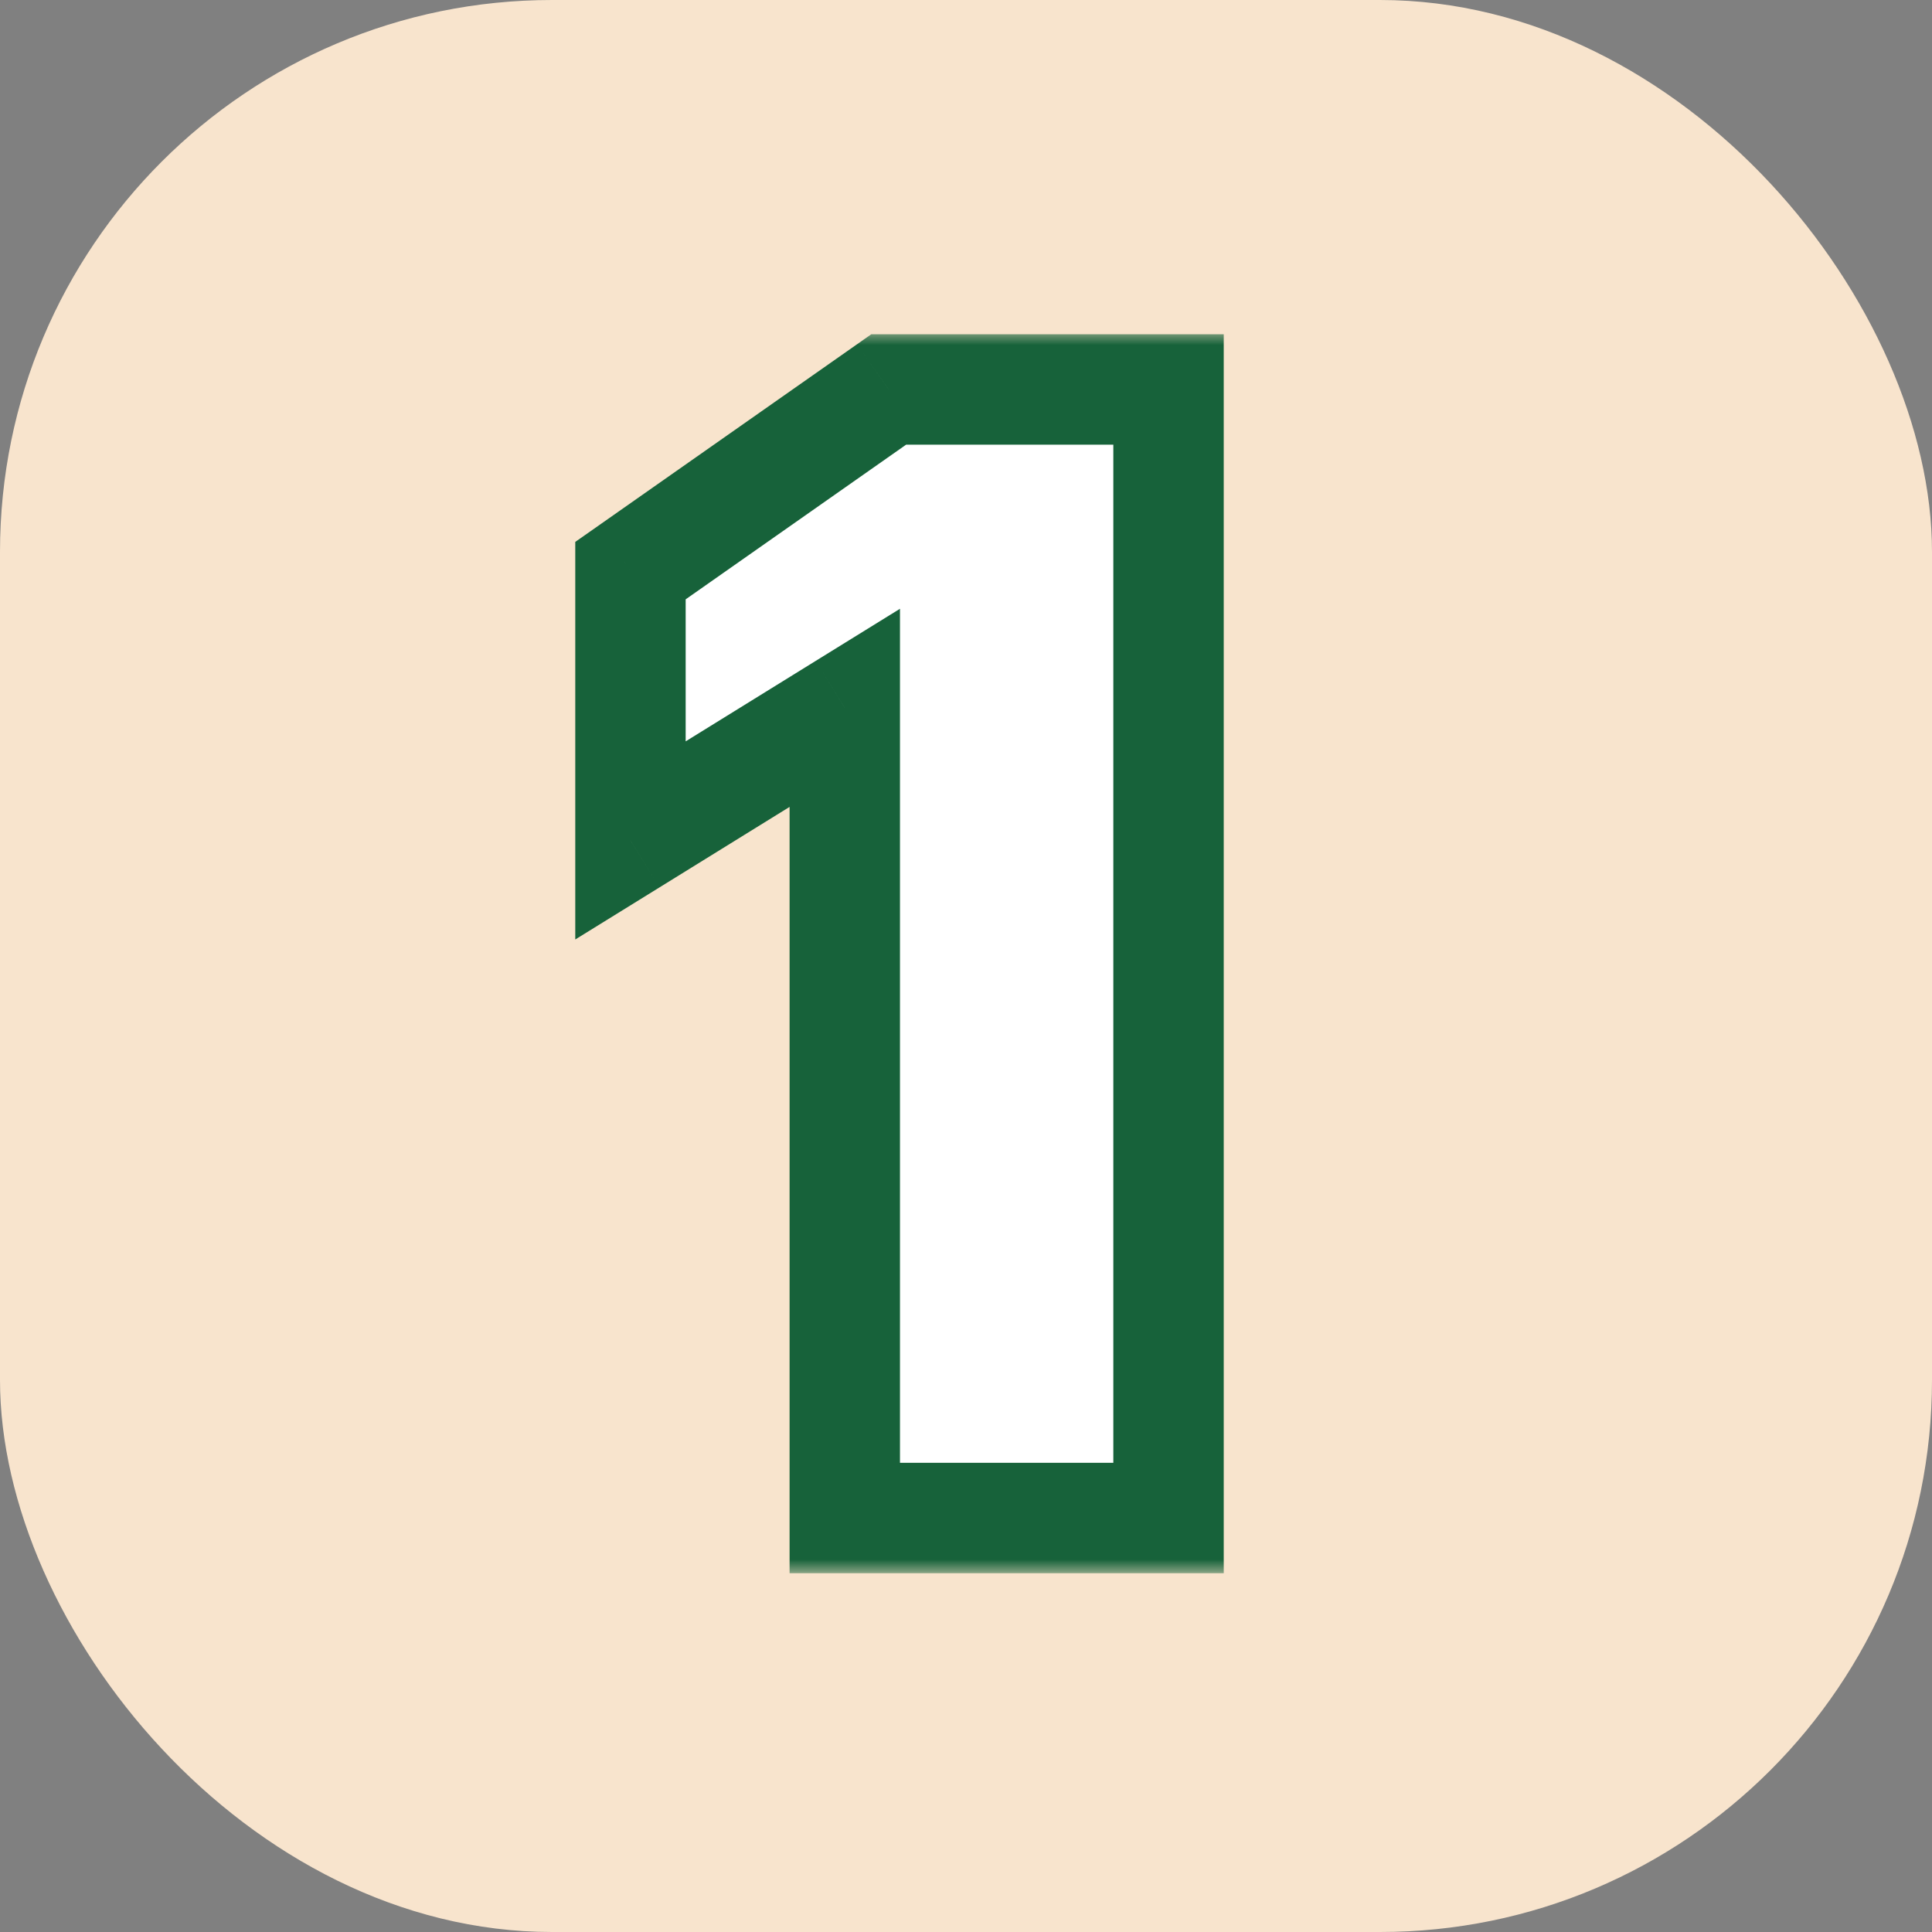 <?xml version="1.0" encoding="UTF-8"?> <svg xmlns="http://www.w3.org/2000/svg" width="70" height="70" viewBox="0 0 70 70" fill="none"><rect x="0" y="0" width="70" height="70" fill="#808080" stroke="none"/> <rect width="70" height="70" rx="20" fill="#F8E4CD"></rect> <mask id="path-2-outside-1_122_1266" maskUnits="userSpaceOnUse" x="20" y="12" width="25" height="45" fill="black"> <rect fill="white" x="20" y="12" width="25" height="45"></rect> <path d="M22.843 30.45V20.674L32.2 14.111H42.338V55H30.608V25.646L22.843 30.45Z"></path> </mask> <path d="M22.843 30.45V20.674L32.2 14.111H42.338V55H30.608V25.646L22.843 30.45Z" fill="white"></path> <path d="M22.843 30.45H20.843V34.039L23.896 32.151L22.843 30.45ZM22.843 20.674L21.695 19.037L20.843 19.634V20.674H22.843ZM32.2 14.111V12.111H31.568L31.051 12.474L32.2 14.111ZM42.338 14.111H44.338V12.111H42.338V14.111ZM42.338 55V57H44.338V55H42.338ZM30.608 55H28.608V57H30.608V55ZM30.608 25.646H32.608V22.057L29.555 23.945L30.608 25.646ZM24.843 30.45V20.674H20.843V30.45H24.843ZM23.992 22.312L33.348 15.748L31.051 12.474L21.695 19.037L23.992 22.312ZM32.2 16.111H42.338V12.111H32.2V16.111ZM40.338 14.111V55H44.338V14.111H40.338ZM42.338 53H30.608V57H42.338V53ZM32.608 55V25.646H28.608V55H32.608ZM29.555 23.945L21.791 28.749L23.896 32.151L31.66 27.347L29.555 23.945Z" fill="#17623A" mask="url(#path-2-outside-1_122_1266)"></path> </svg> 